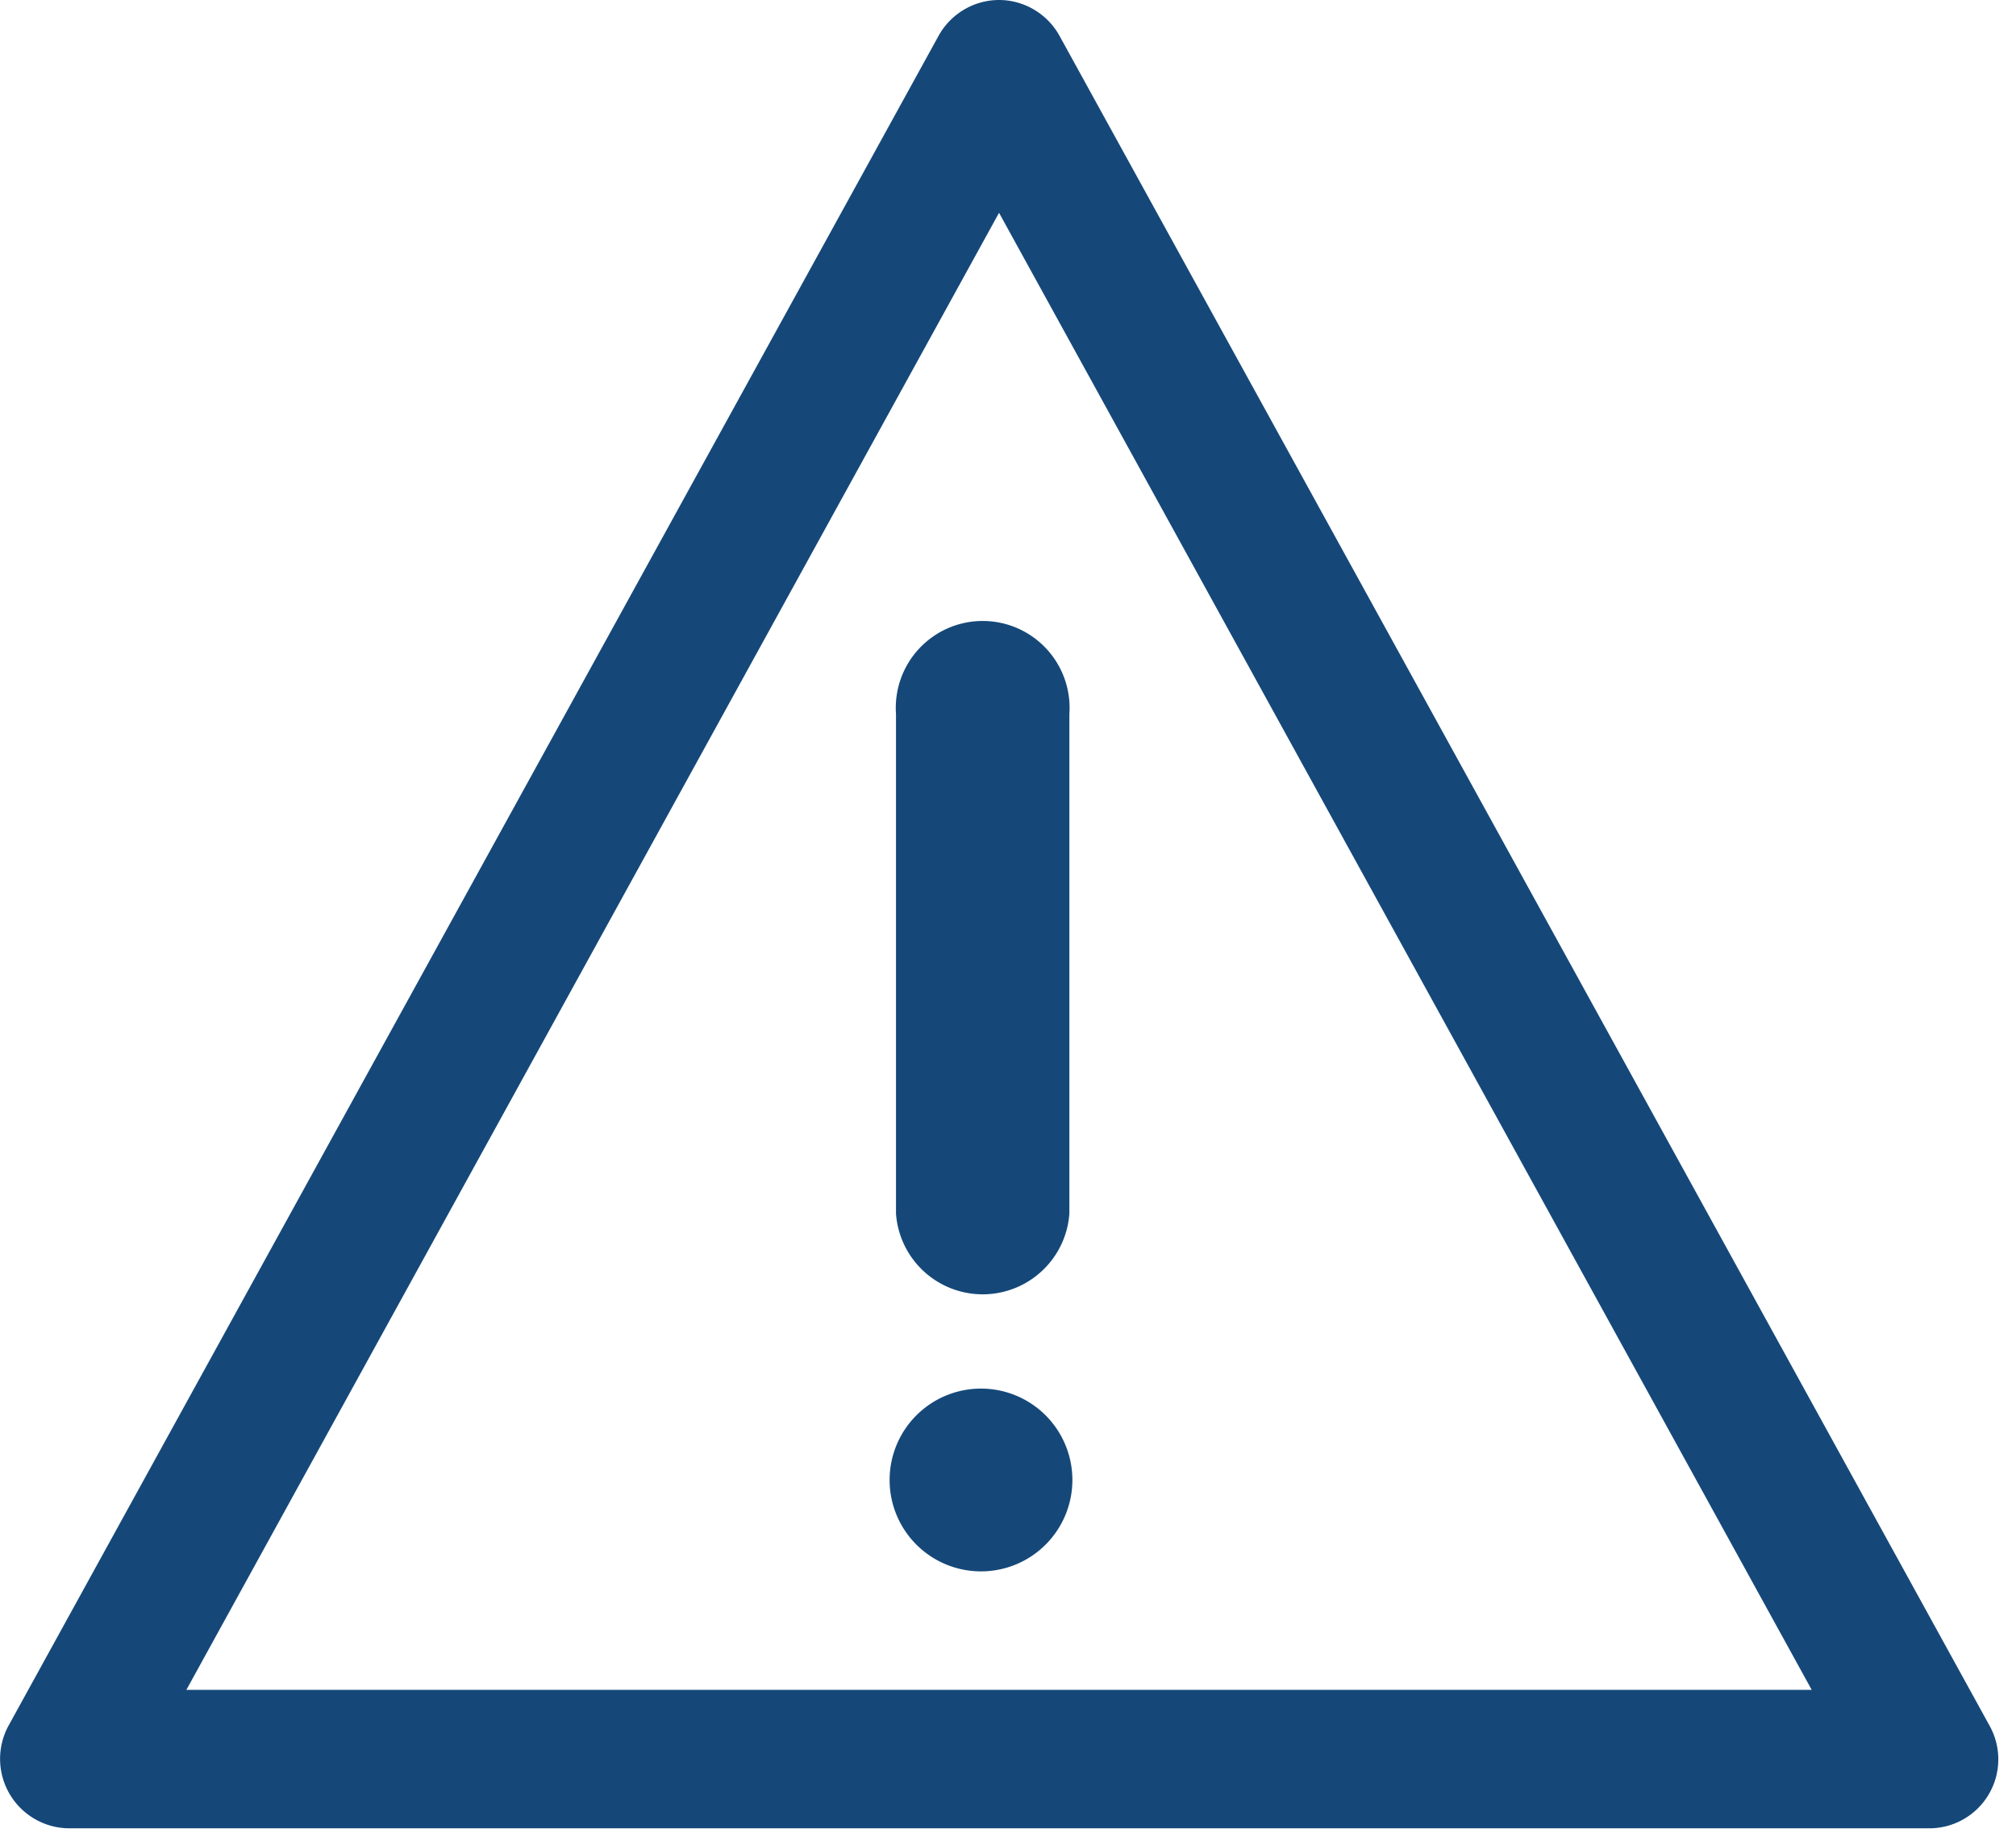 <svg xmlns="http://www.w3.org/2000/svg" width="45" height="41" viewBox="0 0 45 41"><path fill="#154879" d="M4.16 37.72L22.3 4.75l18.14 32.97zM23.65.8c-.27-.49-.79-.8-1.35-.8s-1.08.31-1.35.8L.19 38.52a1.55 1.55 0 0 0 1.35 2.29h41.51a1.54 1.54 0 0 0 1.36-2.29z"/><path fill="#154879" d="M20 15.94v11.15a1.94 1.94 0 0 0 3.87 0V15.94a1.94 1.94 0 1 0-3.87 0M22.04 31a2.04 2.04 0 1 0 0 4.07 2.04 2.04 0 0 0 0-4.07"/></svg>